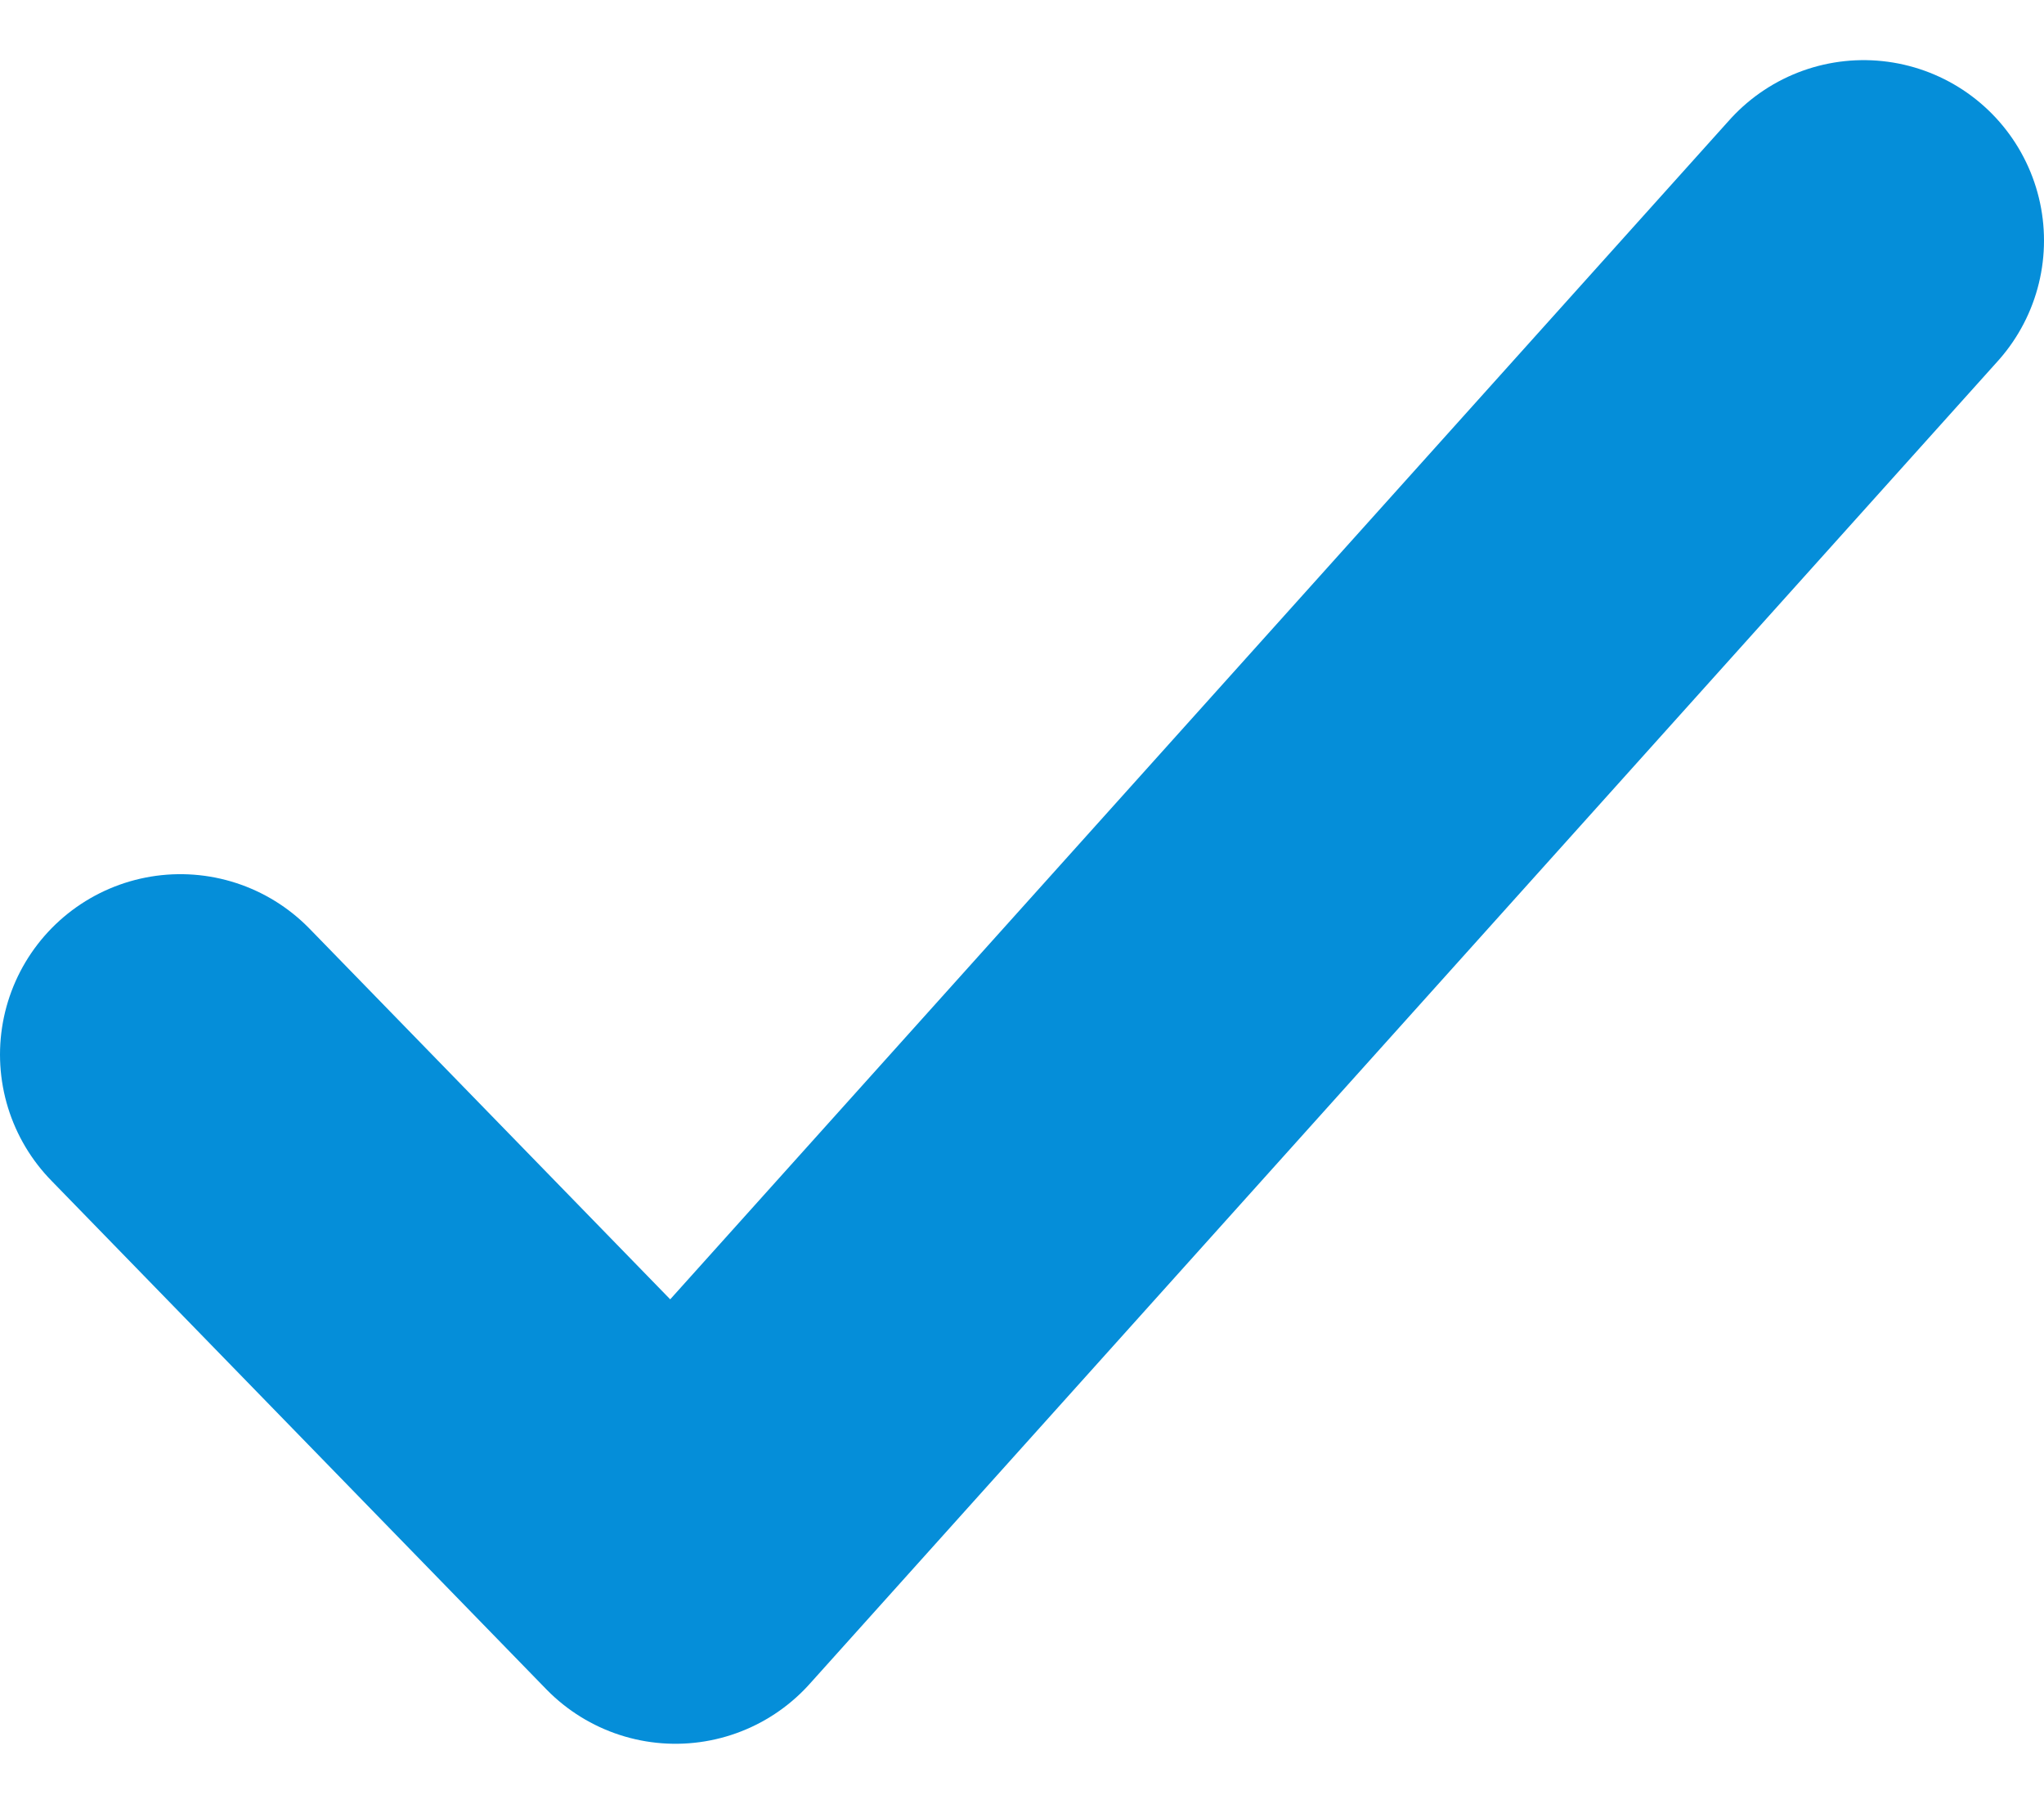 <svg width="17" height="15" viewBox="0 0 17 15" fill="none" xmlns="http://www.w3.org/2000/svg">
<path d="M1.5 8.769L5.618 13L15.5 2" stroke="#058ED9" stroke-width="3" stroke-linecap="round" stroke-linejoin="round"/>
</svg>
